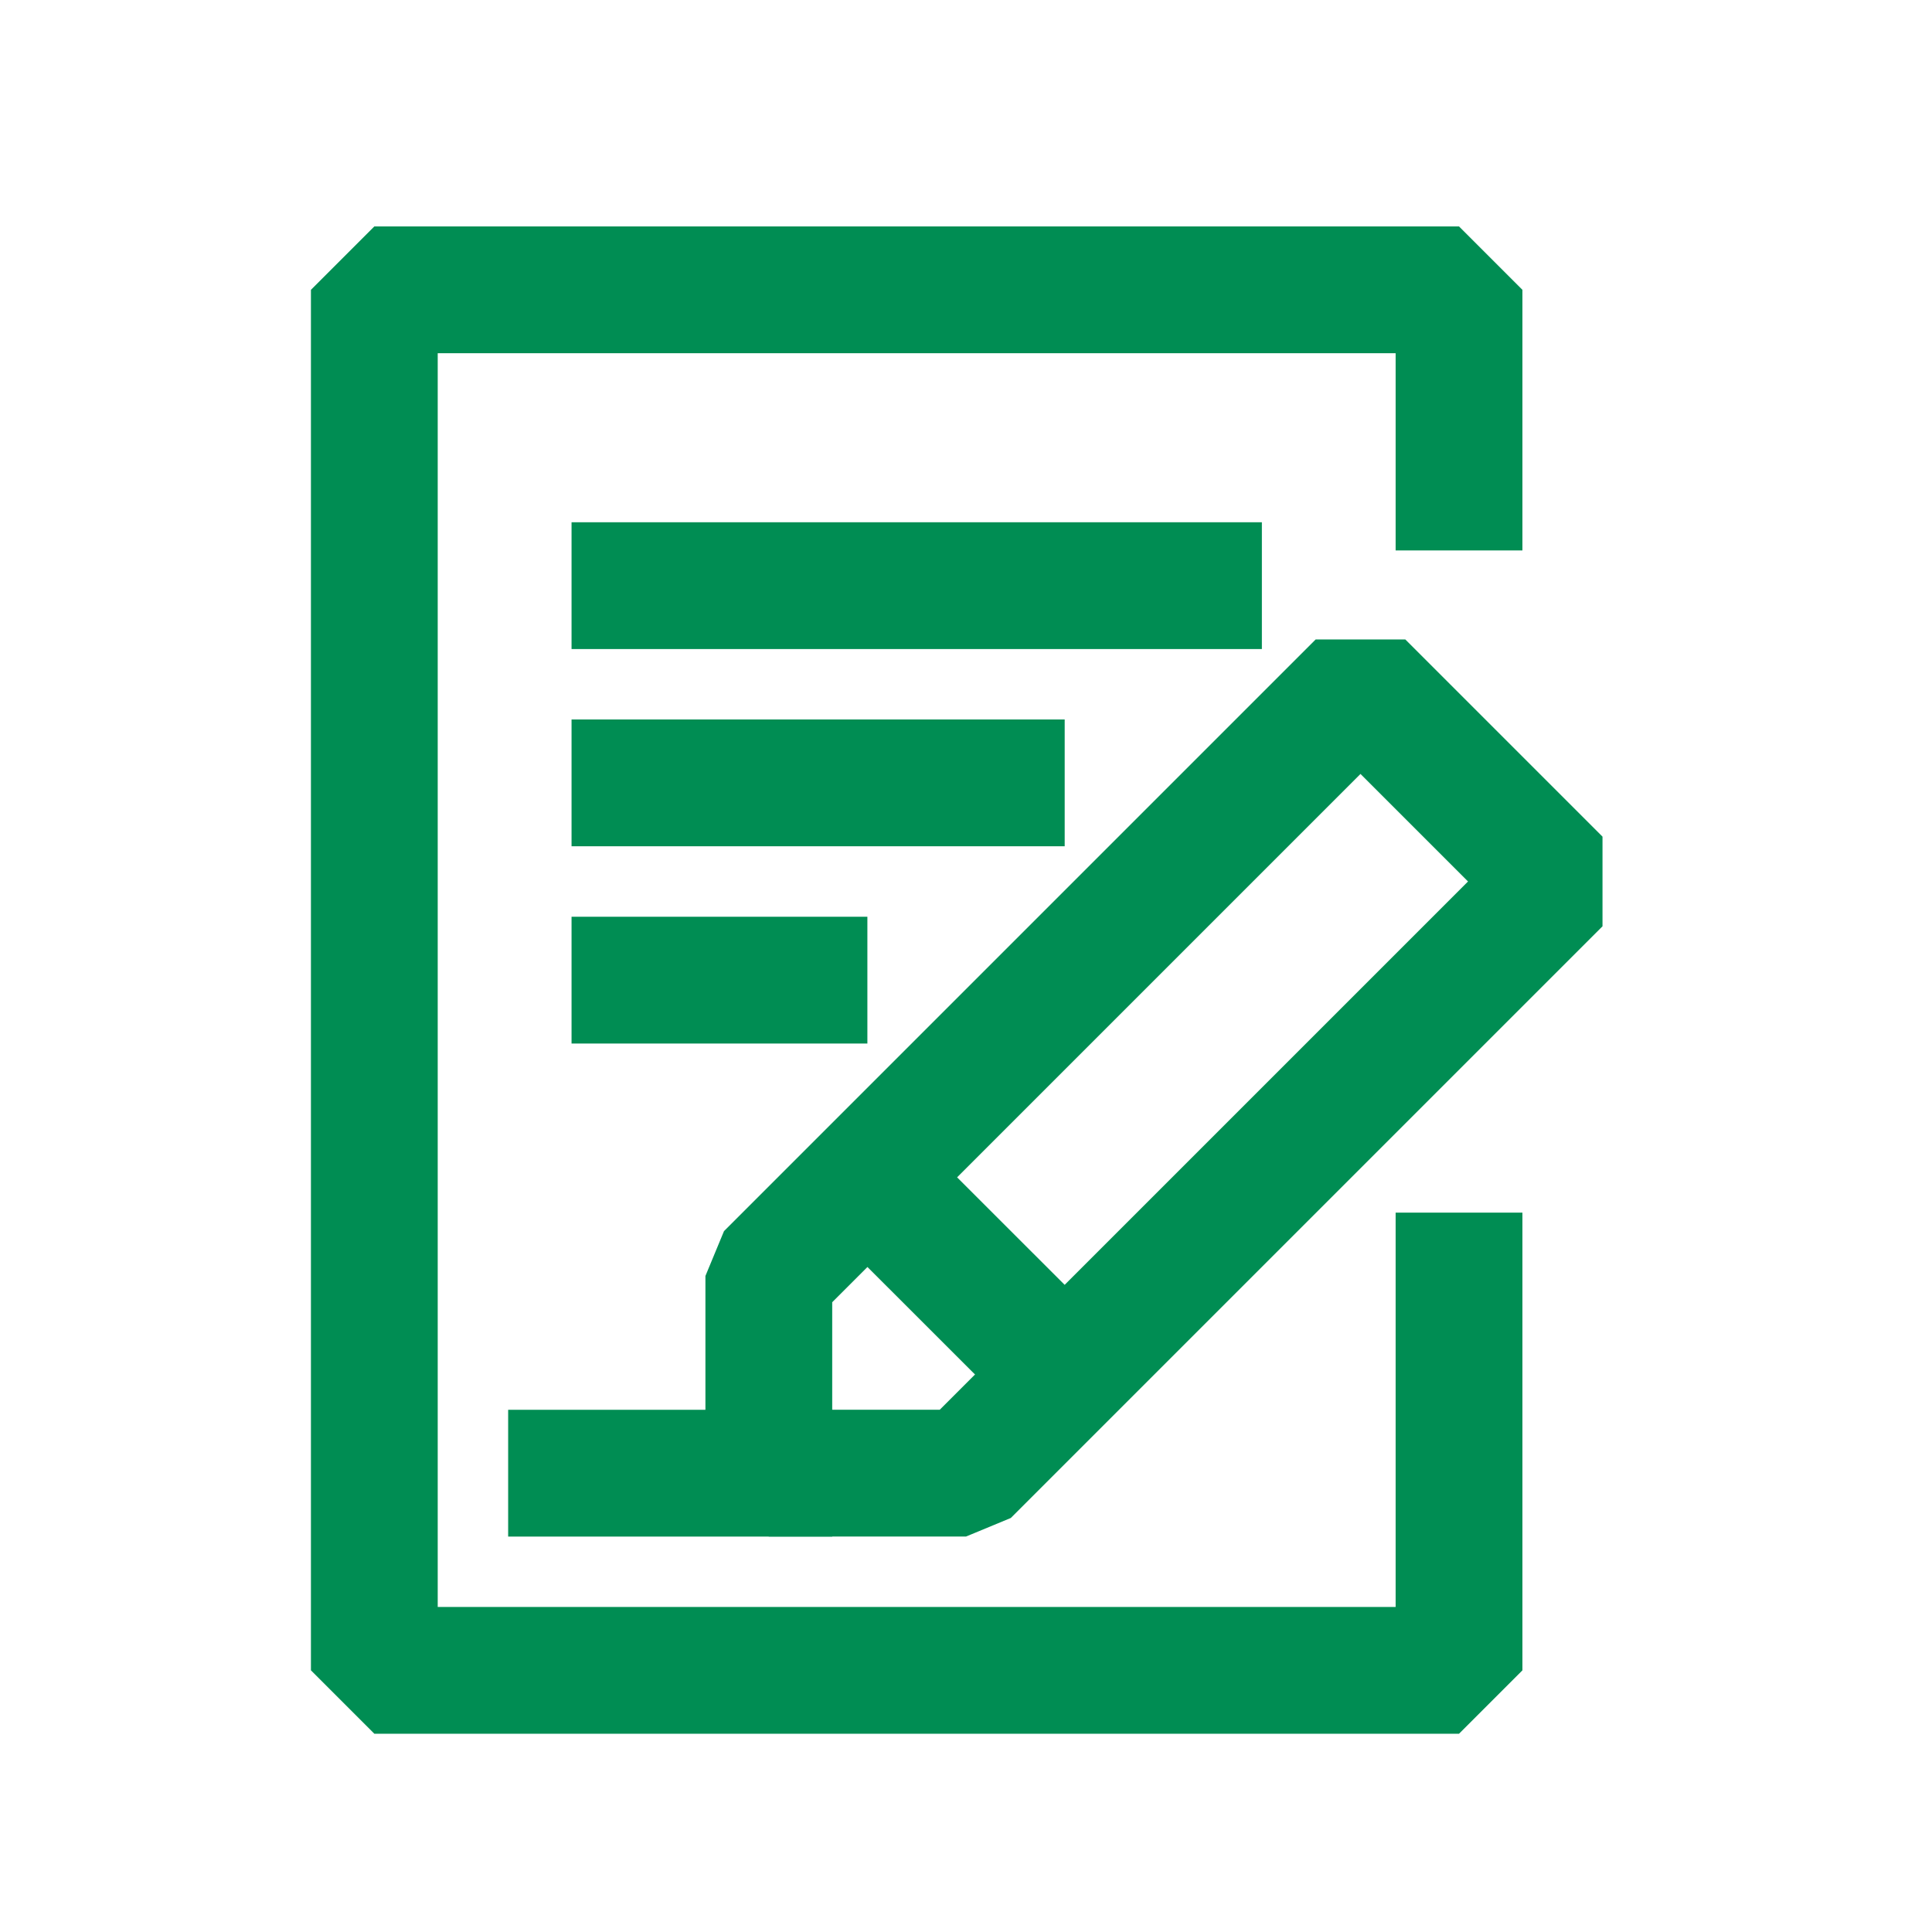 <svg width="48" height="48" viewBox="0 0 48 48" fill="none" xmlns="http://www.w3.org/2000/svg">
<path d="M36.249 31.702V41.499H9.3V7.201H36.249V12.1" stroke="#008D53" stroke-width="3.15" stroke-linecap="square" stroke-linejoin="bevel"/>
<path fill-rule="evenodd" clip-rule="evenodd" d="M19.101 36.6H24L38.7 21.9L33.801 17.001L19.101 31.701V36.6Z" stroke="#008D53" stroke-width="3.15" stroke-linejoin="bevel"/>
<path d="M21.55 29.25L26.452 34.149" stroke="#008D53" stroke-width="3.15" stroke-linejoin="bevel"/>
<path d="M14.2 36.601H19.102" stroke="#008D53" stroke-width="3.15" stroke-linecap="square" stroke-linejoin="bevel"/>
<path d="M14.2 14.55H31.351" stroke="#008D53" stroke-width="3.15" stroke-linejoin="bevel"/>
<path d="M14.2 19.45H26.452" stroke="#008D53" stroke-width="3.15" stroke-linejoin="bevel"/>
<path d="M14.2 24.351H21.55" stroke="#008D53" stroke-width="3.15" stroke-linejoin="bevel"/>
</svg>